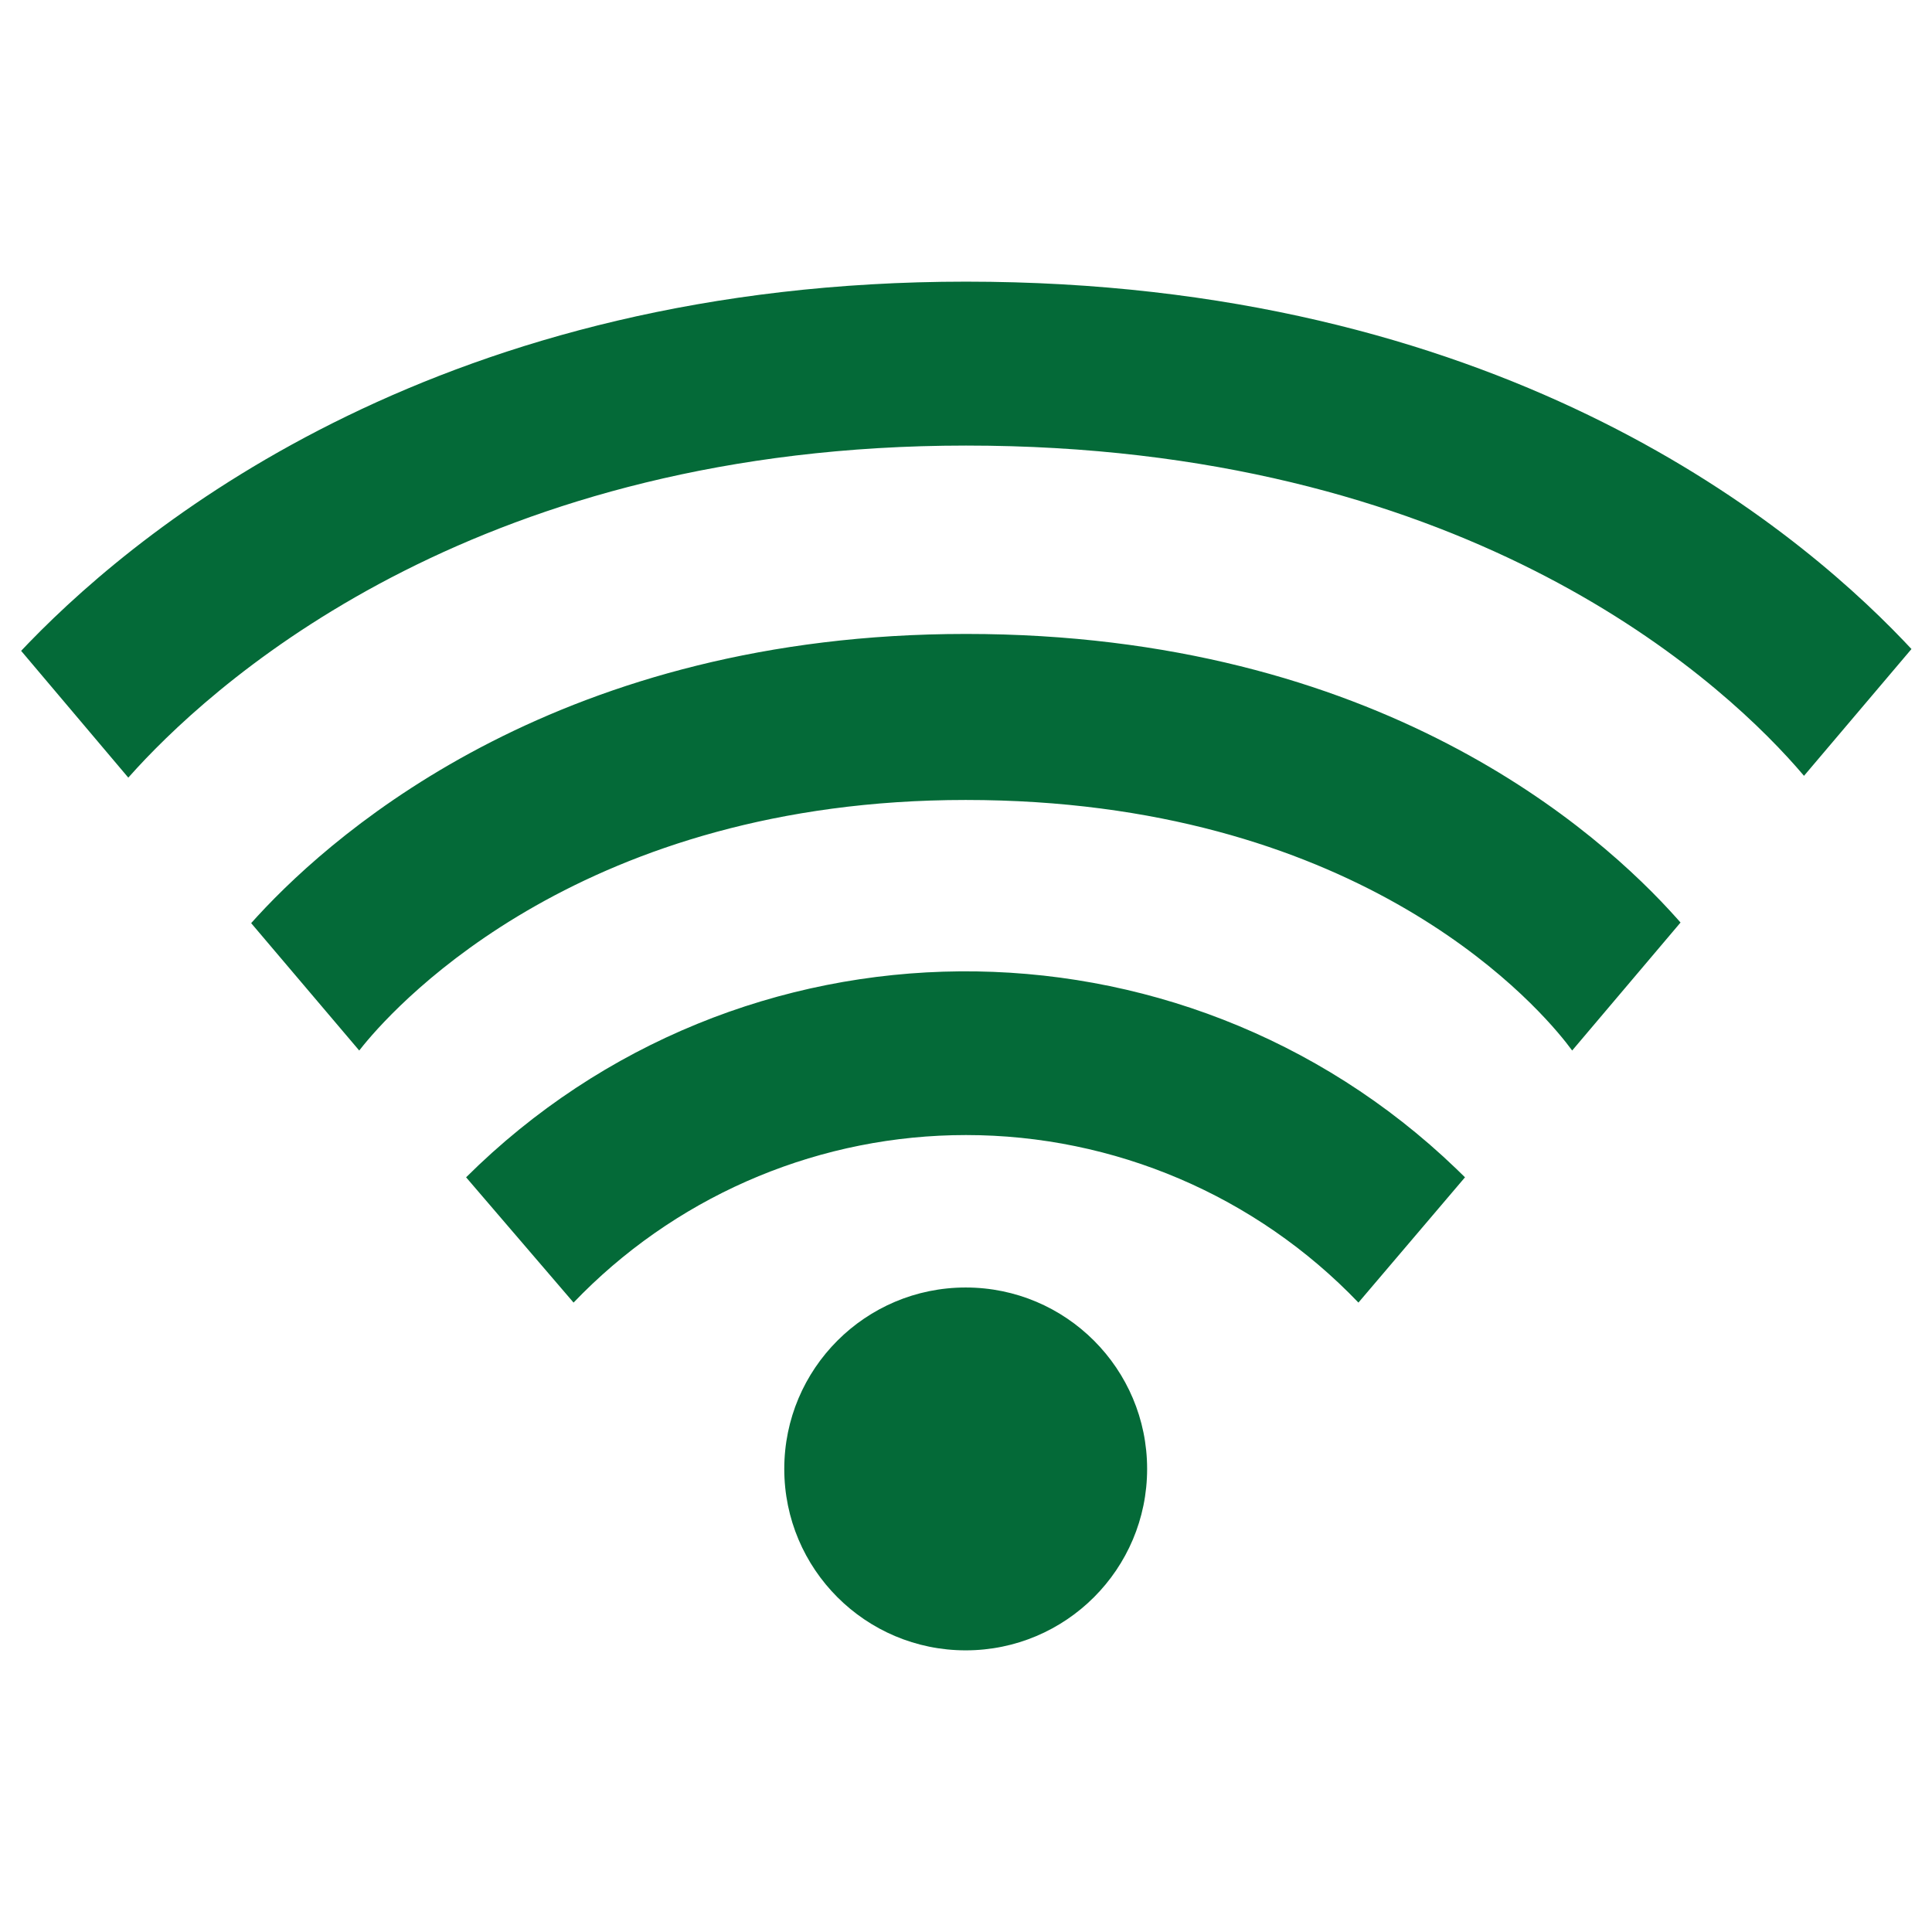 <?xml version="1.0" encoding="UTF-8"?>
<svg width="64px" height="64px" viewBox="0 0 64 64" version="1.1" xmlns="http://www.w3.org/2000/svg" xmlns:xlink="http://www.w3.org/1999/xlink">
    <!-- Generator: Sketch 58 (84663) - https://sketch.com -->
    <title>wifi</title>
    <desc>Created with Sketch.</desc>
    <g id="wifi" stroke="none" stroke-width="1" fill="none" fill-rule="evenodd">
        <path d="M31.99,42.65 C35.309,42.65 38,45.341 38,48.66 C38,51.979 35.309,54.67 31.99,54.67 C28.671,54.67 25.98,51.979 25.98,48.66 C25.98,45.341 28.671,42.65 31.99,42.65 Z M15.44,39 C24.498,29.998 39.066,29.903 48.239,38.716 L48.53,39 L45,43.15 C41.605,39.605 36.909,37.6 32,37.6 C27.236,37.6 22.672,39.489 19.303,42.841 L19,43.15 L15.44,39 Z M32,21 C45.678,21 52.986,27.544 55.569,30.446 L55.67,30.56 L52.08,34.8 L51.881,34.539 C50.666,33.001 44.786,26.5 31.99,26.5 C19.382,26.5 13.255,33.143 12.051,34.611 L11.9,34.8 L8.32,30.58 L8.534,30.344 C11.238,27.409 18.67,21 32,21 Z M32,9.33 C49.463,9.33 59.163,17.15 63.063,21.228 L63.32,21.5 L59.76,25.7 L59.488,25.386 C56.693,22.23 48.292,14.76 32,14.76 C16.034,14.76 7.447,22.289 4.537,25.443 L4.25,25.76 L0.7,21.56 L0.966,21.282 C4.914,17.209 14.771,9.33 32,9.33 Z" id="Shape" fill="#046A38"></path>
    </g>
</svg>